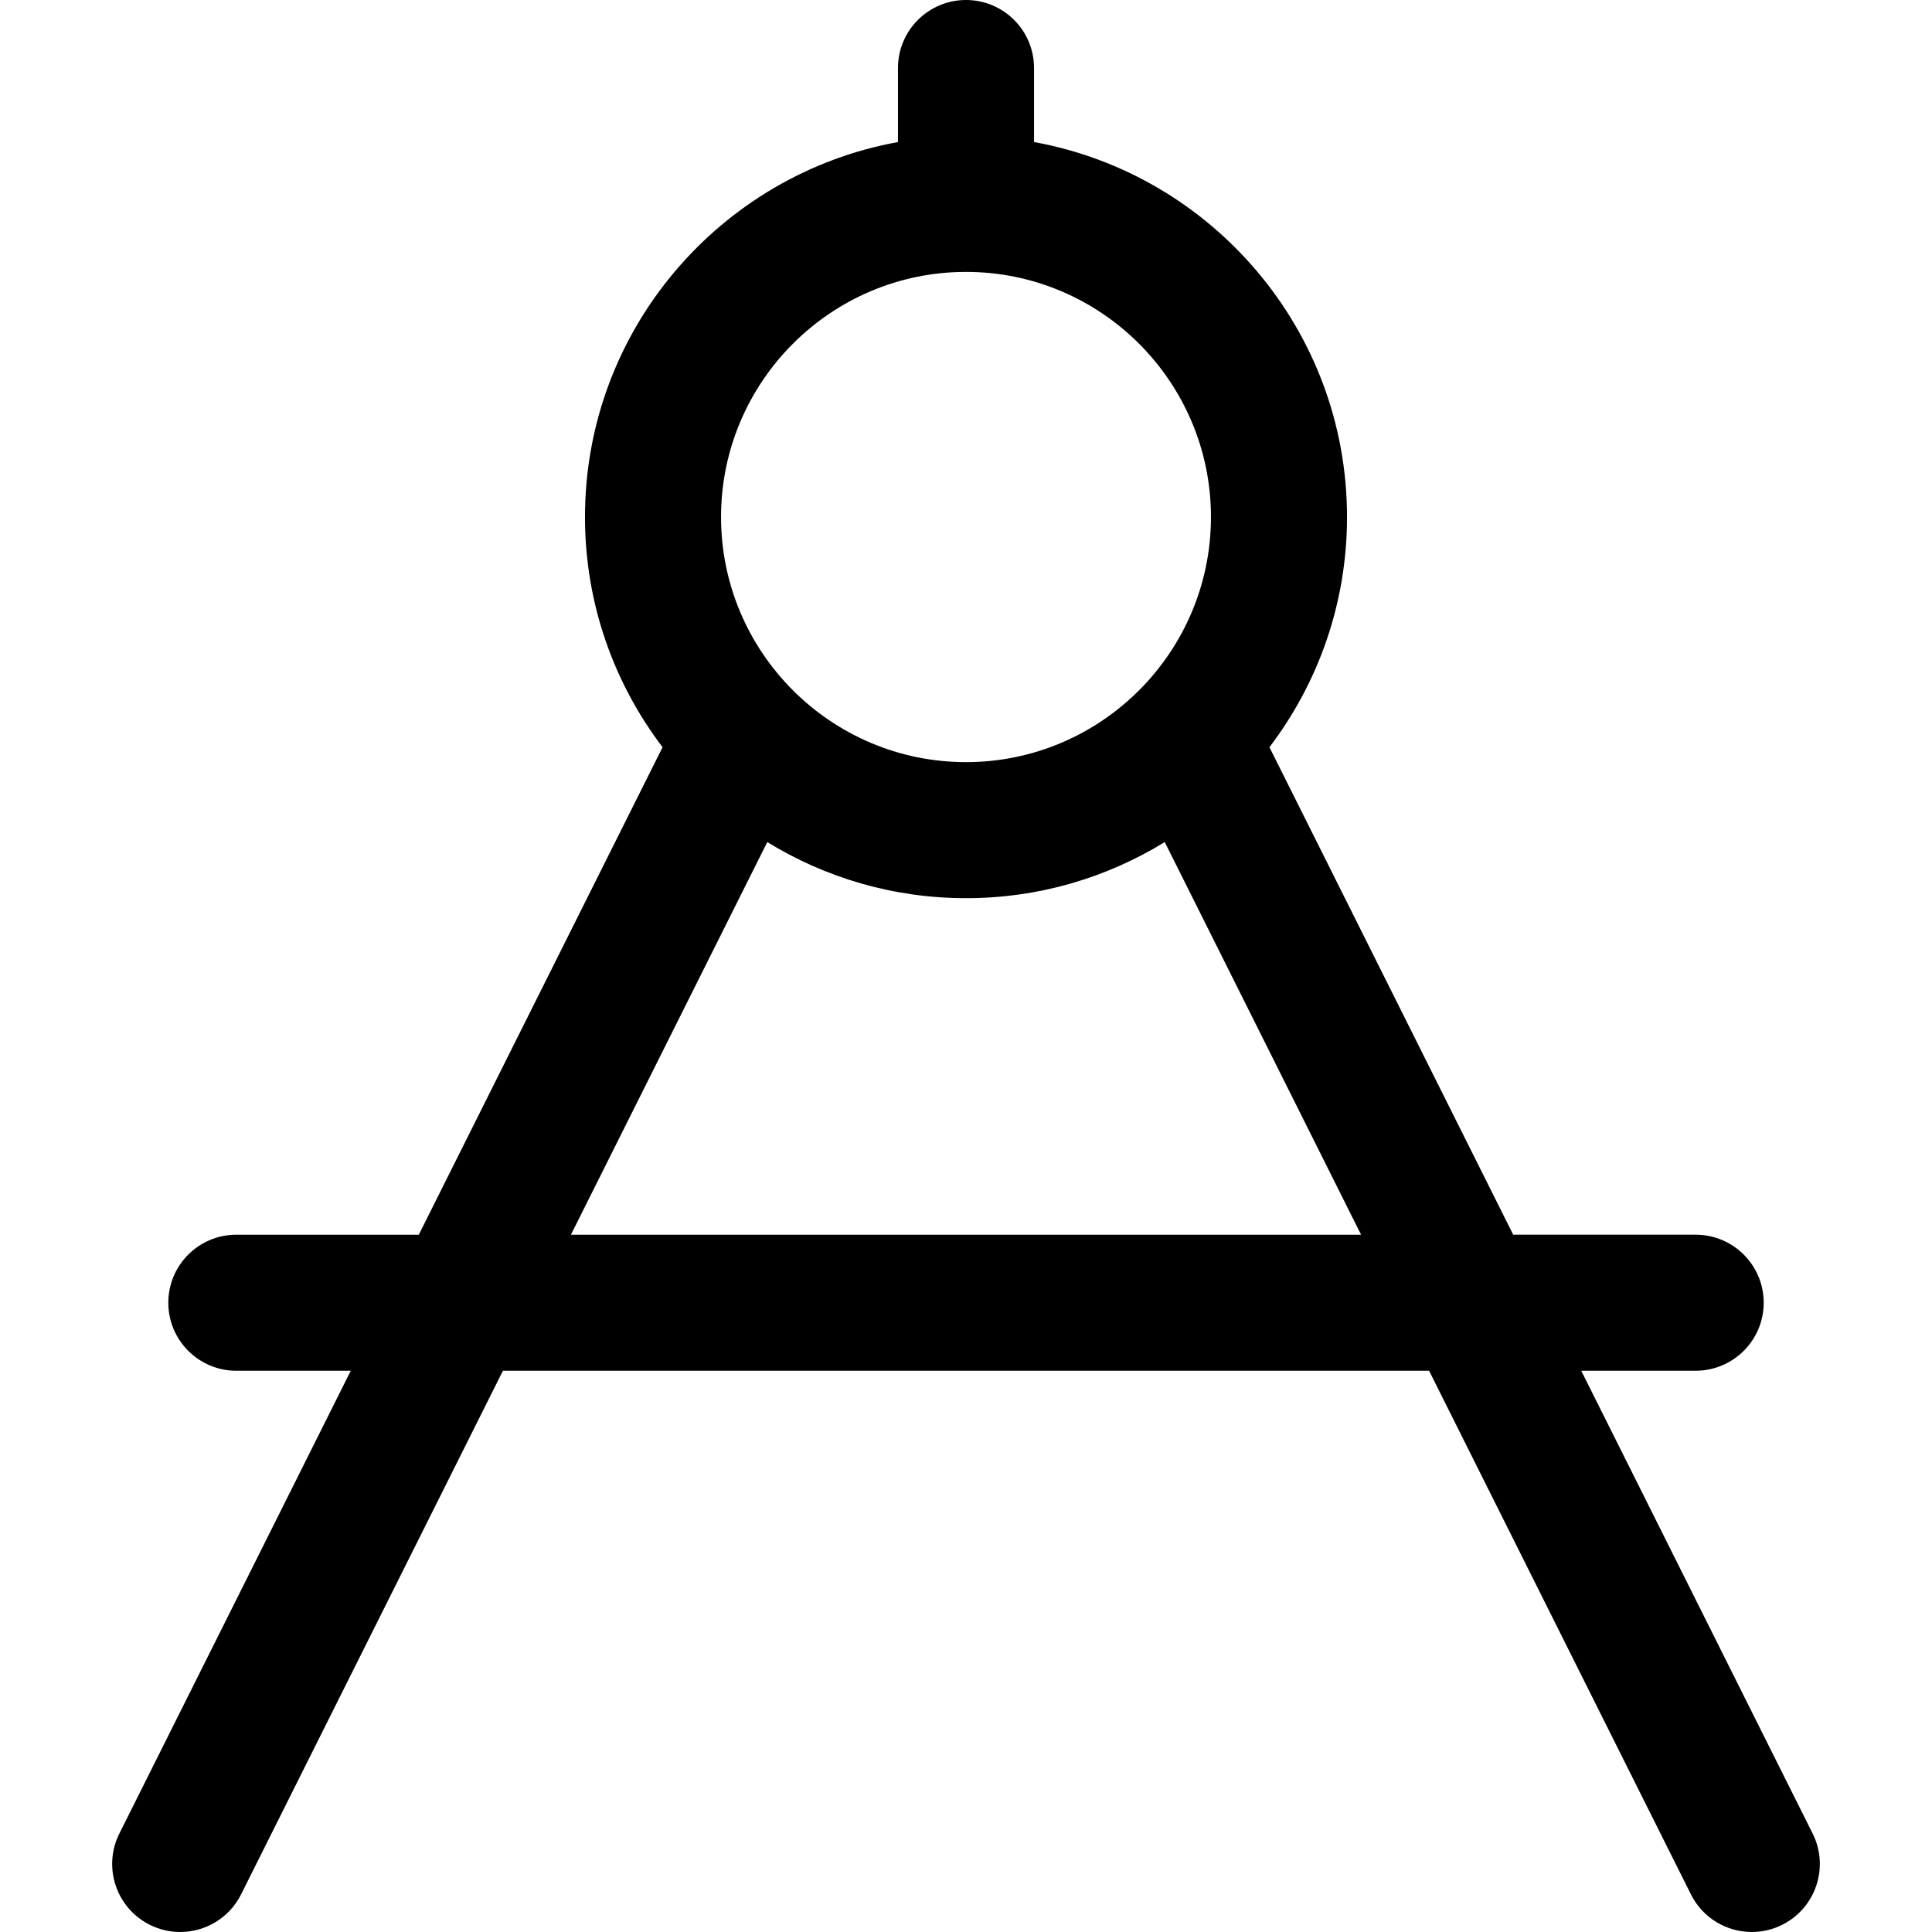 <?xml version="1.0" encoding="iso-8859-1"?>
<!-- Generator: Adobe Illustrator 18.0.0, SVG Export Plug-In . SVG Version: 6.00 Build 0)  -->
<!DOCTYPE svg PUBLIC "-//W3C//DTD SVG 1.1//EN" "http://www.w3.org/Graphics/SVG/1.1/DTD/svg11.dtd">
<svg version="1.1" id="Capa_1" xmlns="http://www.w3.org/2000/svg" xmlns:xlink="http://www.w3.org/1999/xlink" x="0px" y="0px"
	 viewBox="0 0 297 297" style="enable-background:new 0 0 297 297;" xml:space="preserve">
<path d="M278.652,281.865l-35.575-71.145h17.592c5.775,0,10.459-4.684,10.459-10.459c0-5.773-4.684-10.455-10.459-10.455h-28.05
	l-37.473-74.939c7.48-9.84,11.927-22.1,11.927-35.389c0-28.736-20.793-52.691-48.114-57.641V10.459C158.958,4.682,154.277,0,148.5,0
	c-5.776,0-10.458,4.682-10.458,10.459v11.379c-27.321,4.949-48.114,28.904-48.114,57.641c0,13.289,4.447,25.549,11.927,35.389
	l-37.473,74.939h-28.05c-5.775,0-10.459,4.682-10.459,10.455c0,5.775,4.684,10.459,10.459,10.459h17.592l-35.575,71.145
	c-2.584,5.164-0.487,11.443,4.676,14.026c1.506,0.754,3.1,1.108,4.674,1.108c3.835,0,7.527-2.117,9.361-5.784l40.252-80.495H219.69
	l40.251,80.495c1.835,3.667,5.525,5.784,9.363,5.784c1.572,0,3.168-0.354,4.672-1.108
	C279.137,293.309,281.236,287.029,278.652,281.865z M148.5,41.799c20.764,0,37.657,16.902,37.657,37.68
	c0,20.777-16.893,37.68-37.657,37.68c-20.764,0-37.656-16.902-37.656-37.68C110.844,58.701,127.736,41.799,148.5,41.799z
	 M87.768,189.807l30.183-60.359c8.899,5.467,19.36,8.626,30.55,8.626c11.189,0,21.65-3.159,30.55-8.626l30.182,60.359H87.768z"/>
<g>
</g>
<g>
</g>
<g>
</g>
<g>
</g>
<g>
</g>
<g>
</g>
<g>
</g>
<g>
</g>
<g>
</g>
<g>
</g>
<g>
</g>
<g>
</g>
<g>
</g>
<g>
</g>
<g>
</g>
</svg>
